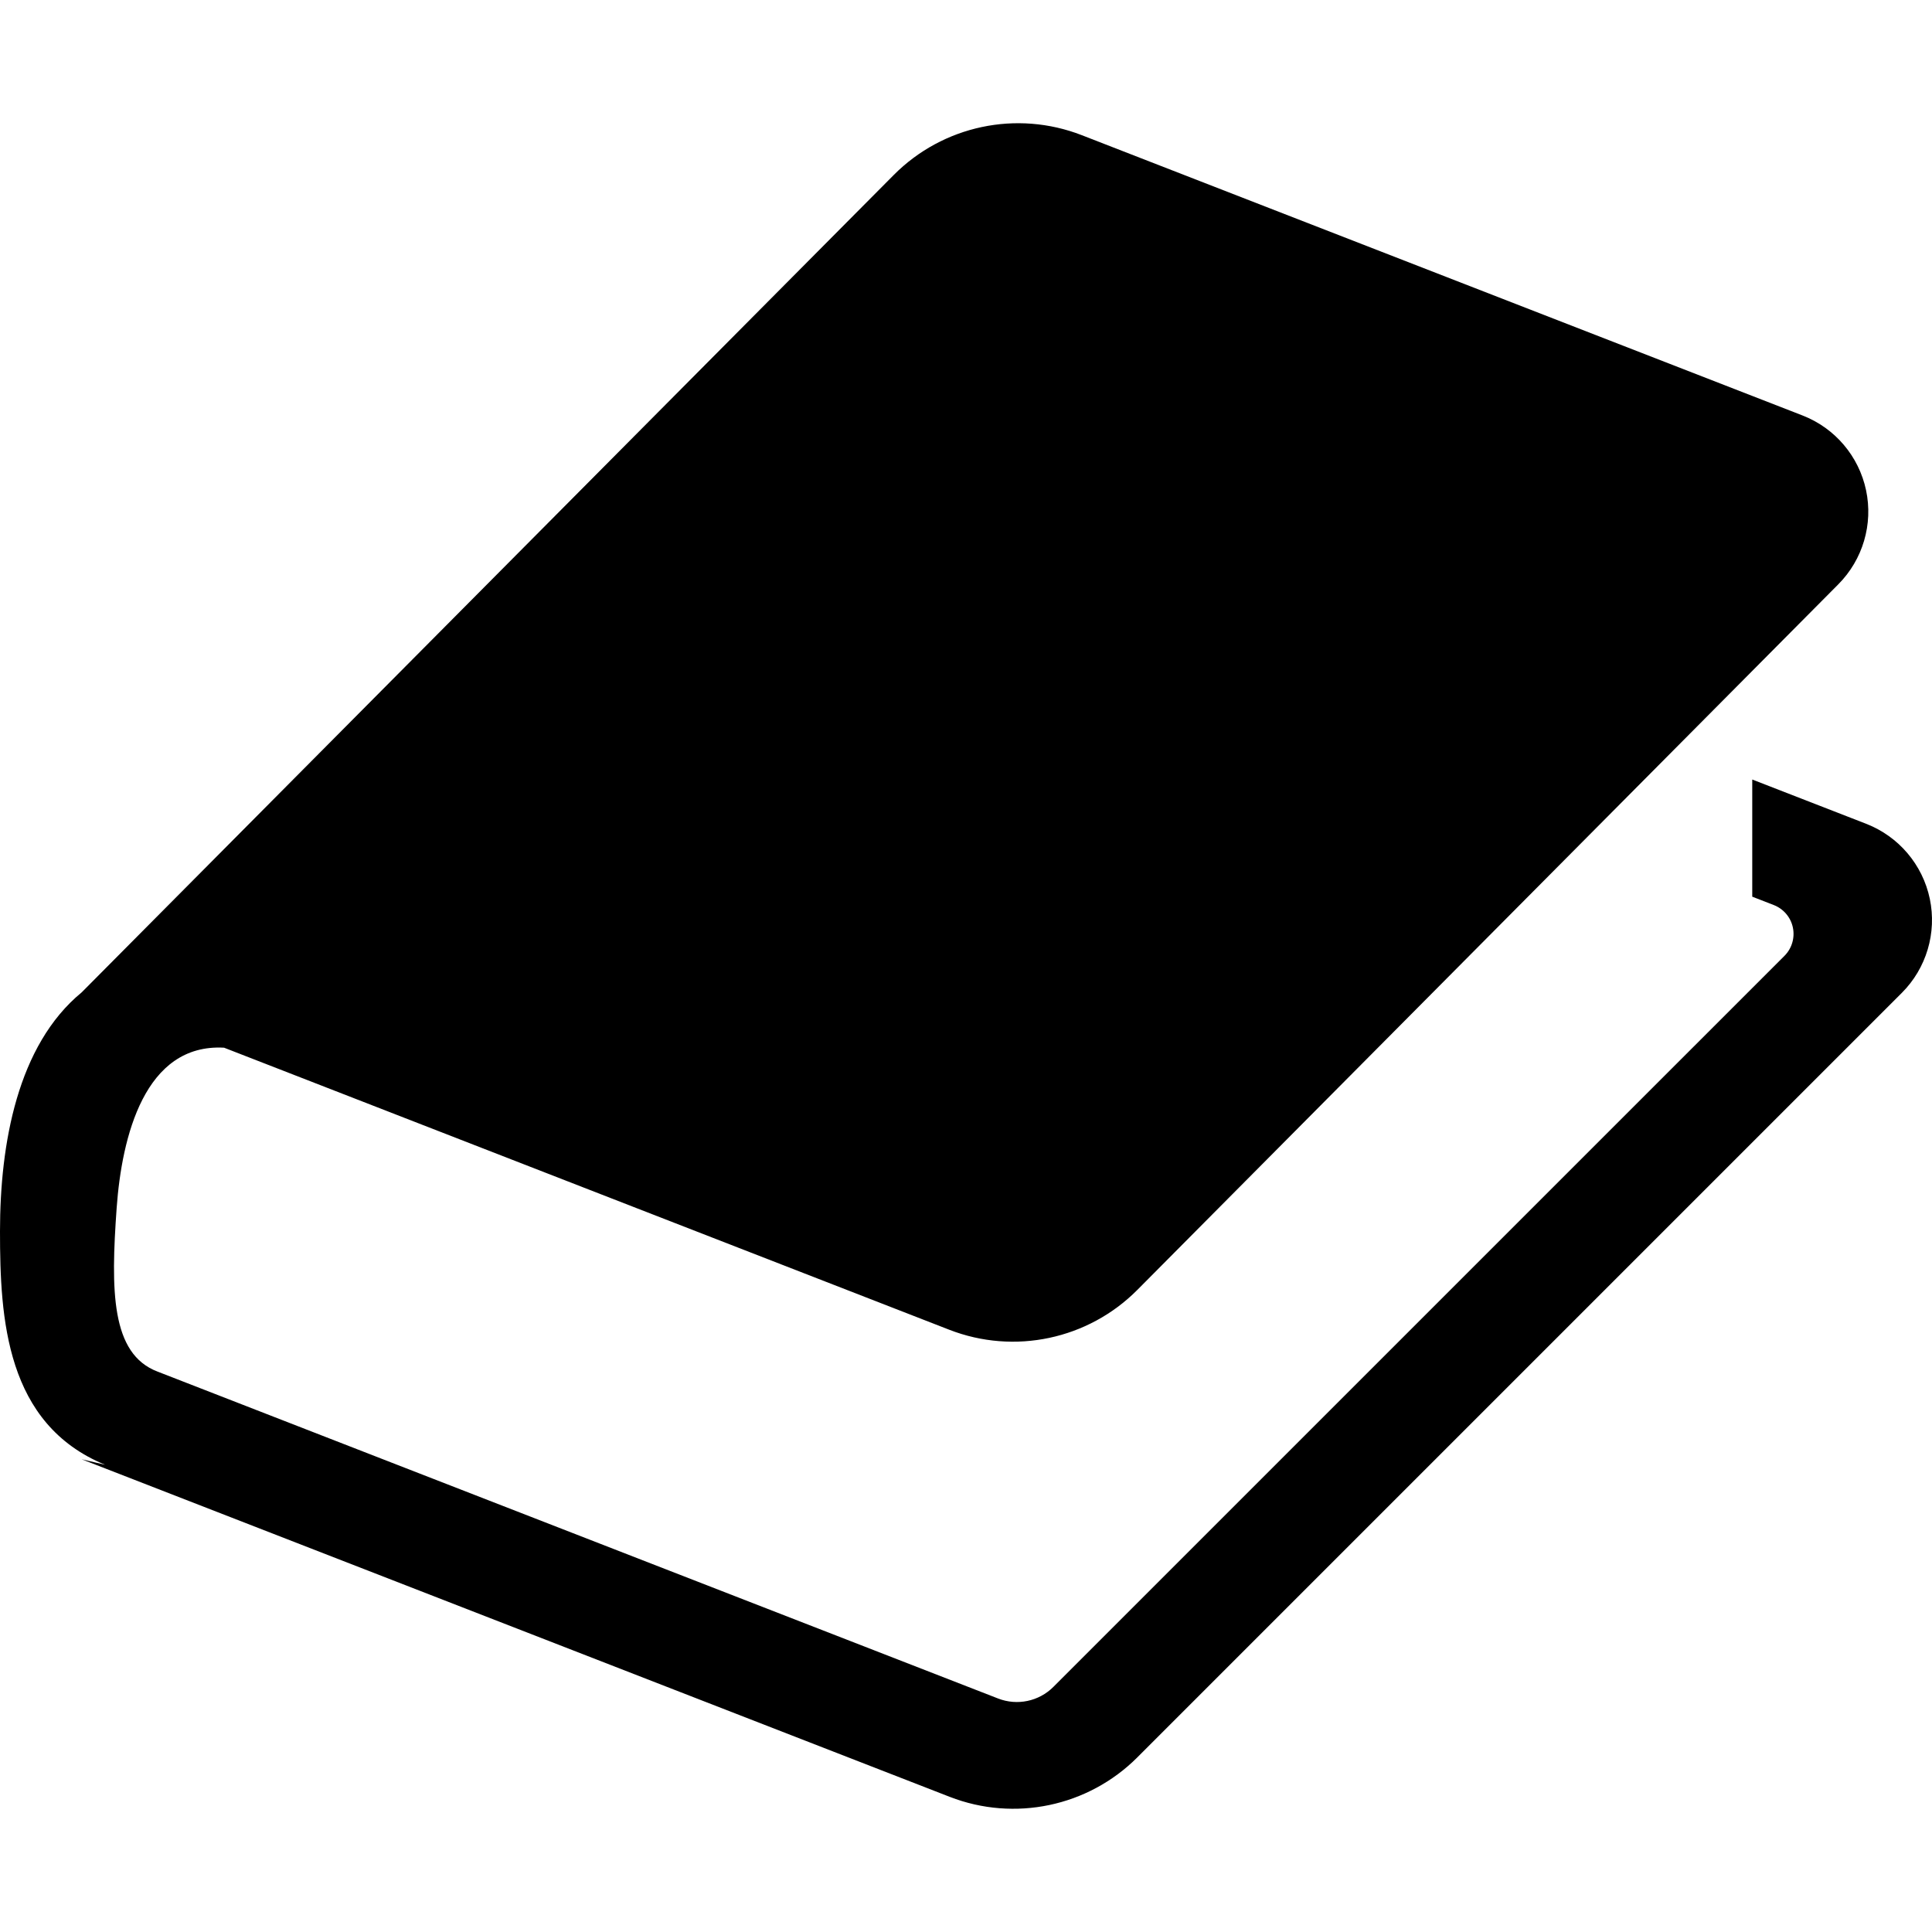 <?xml version="1.0" encoding="utf-8"?>

<!DOCTYPE svg PUBLIC "-//W3C//DTD SVG 1.1//EN" "http://www.w3.org/Graphics/SVG/1.1/DTD/svg11.dtd">
<!-- Uploaded to: SVG Repo, www.svgrepo.com, Generator: SVG Repo Mixer Tools -->
<svg height="800px" width="800px" version="1.1" id="_x32_" xmlns="http://www.w3.org/2000/svg" xmlns:xlink="http://www.w3.org/1999/xlink" 
	 viewBox="0 0 512 512"  xml:space="preserve">
<style type="text/css">
	.st0{fill:#000000;}
</style>
<g>
	<path class="st0" d="M511.414,238.174c-1.902-9.034-8.242-16.503-16.851-19.856l-30.199-11.736v31.046l5.718,2.223
		c2.58,1.008,4.483,3.25,5.048,5.953c0.565,2.712-0.263,5.538-2.223,7.497L279.143,447.057c-3.834,3.824-9.56,5.03-14.62,3.071
		L41.756,363.489c-12.386-4.692-12.395-21.542-10.842-43.358c1.356-18.894,7.423-43.648,28.466-42.481l192.202,74.752
		c17.228,6.698,36.782,2.553,49.819-10.559L487.169,154.85c6.499-6.537,9.268-15.919,7.356-24.934
		c-1.912-9.023-8.242-16.474-16.833-19.809l-191.024-74.29c-17.228-6.698-36.792-2.553-49.819,10.559L21.646,262.984
		C4.625,276.991,0,303.111,0,326.311c0,23.199,1.545,51.044,27.844,61.866l-6.198-1.451l230.039,89.456
		c17.18,6.678,36.679,2.58,49.716-10.456l202.591-202.591C510.52,256.607,513.317,247.216,511.414,238.174z"/>
</g>
</svg>
